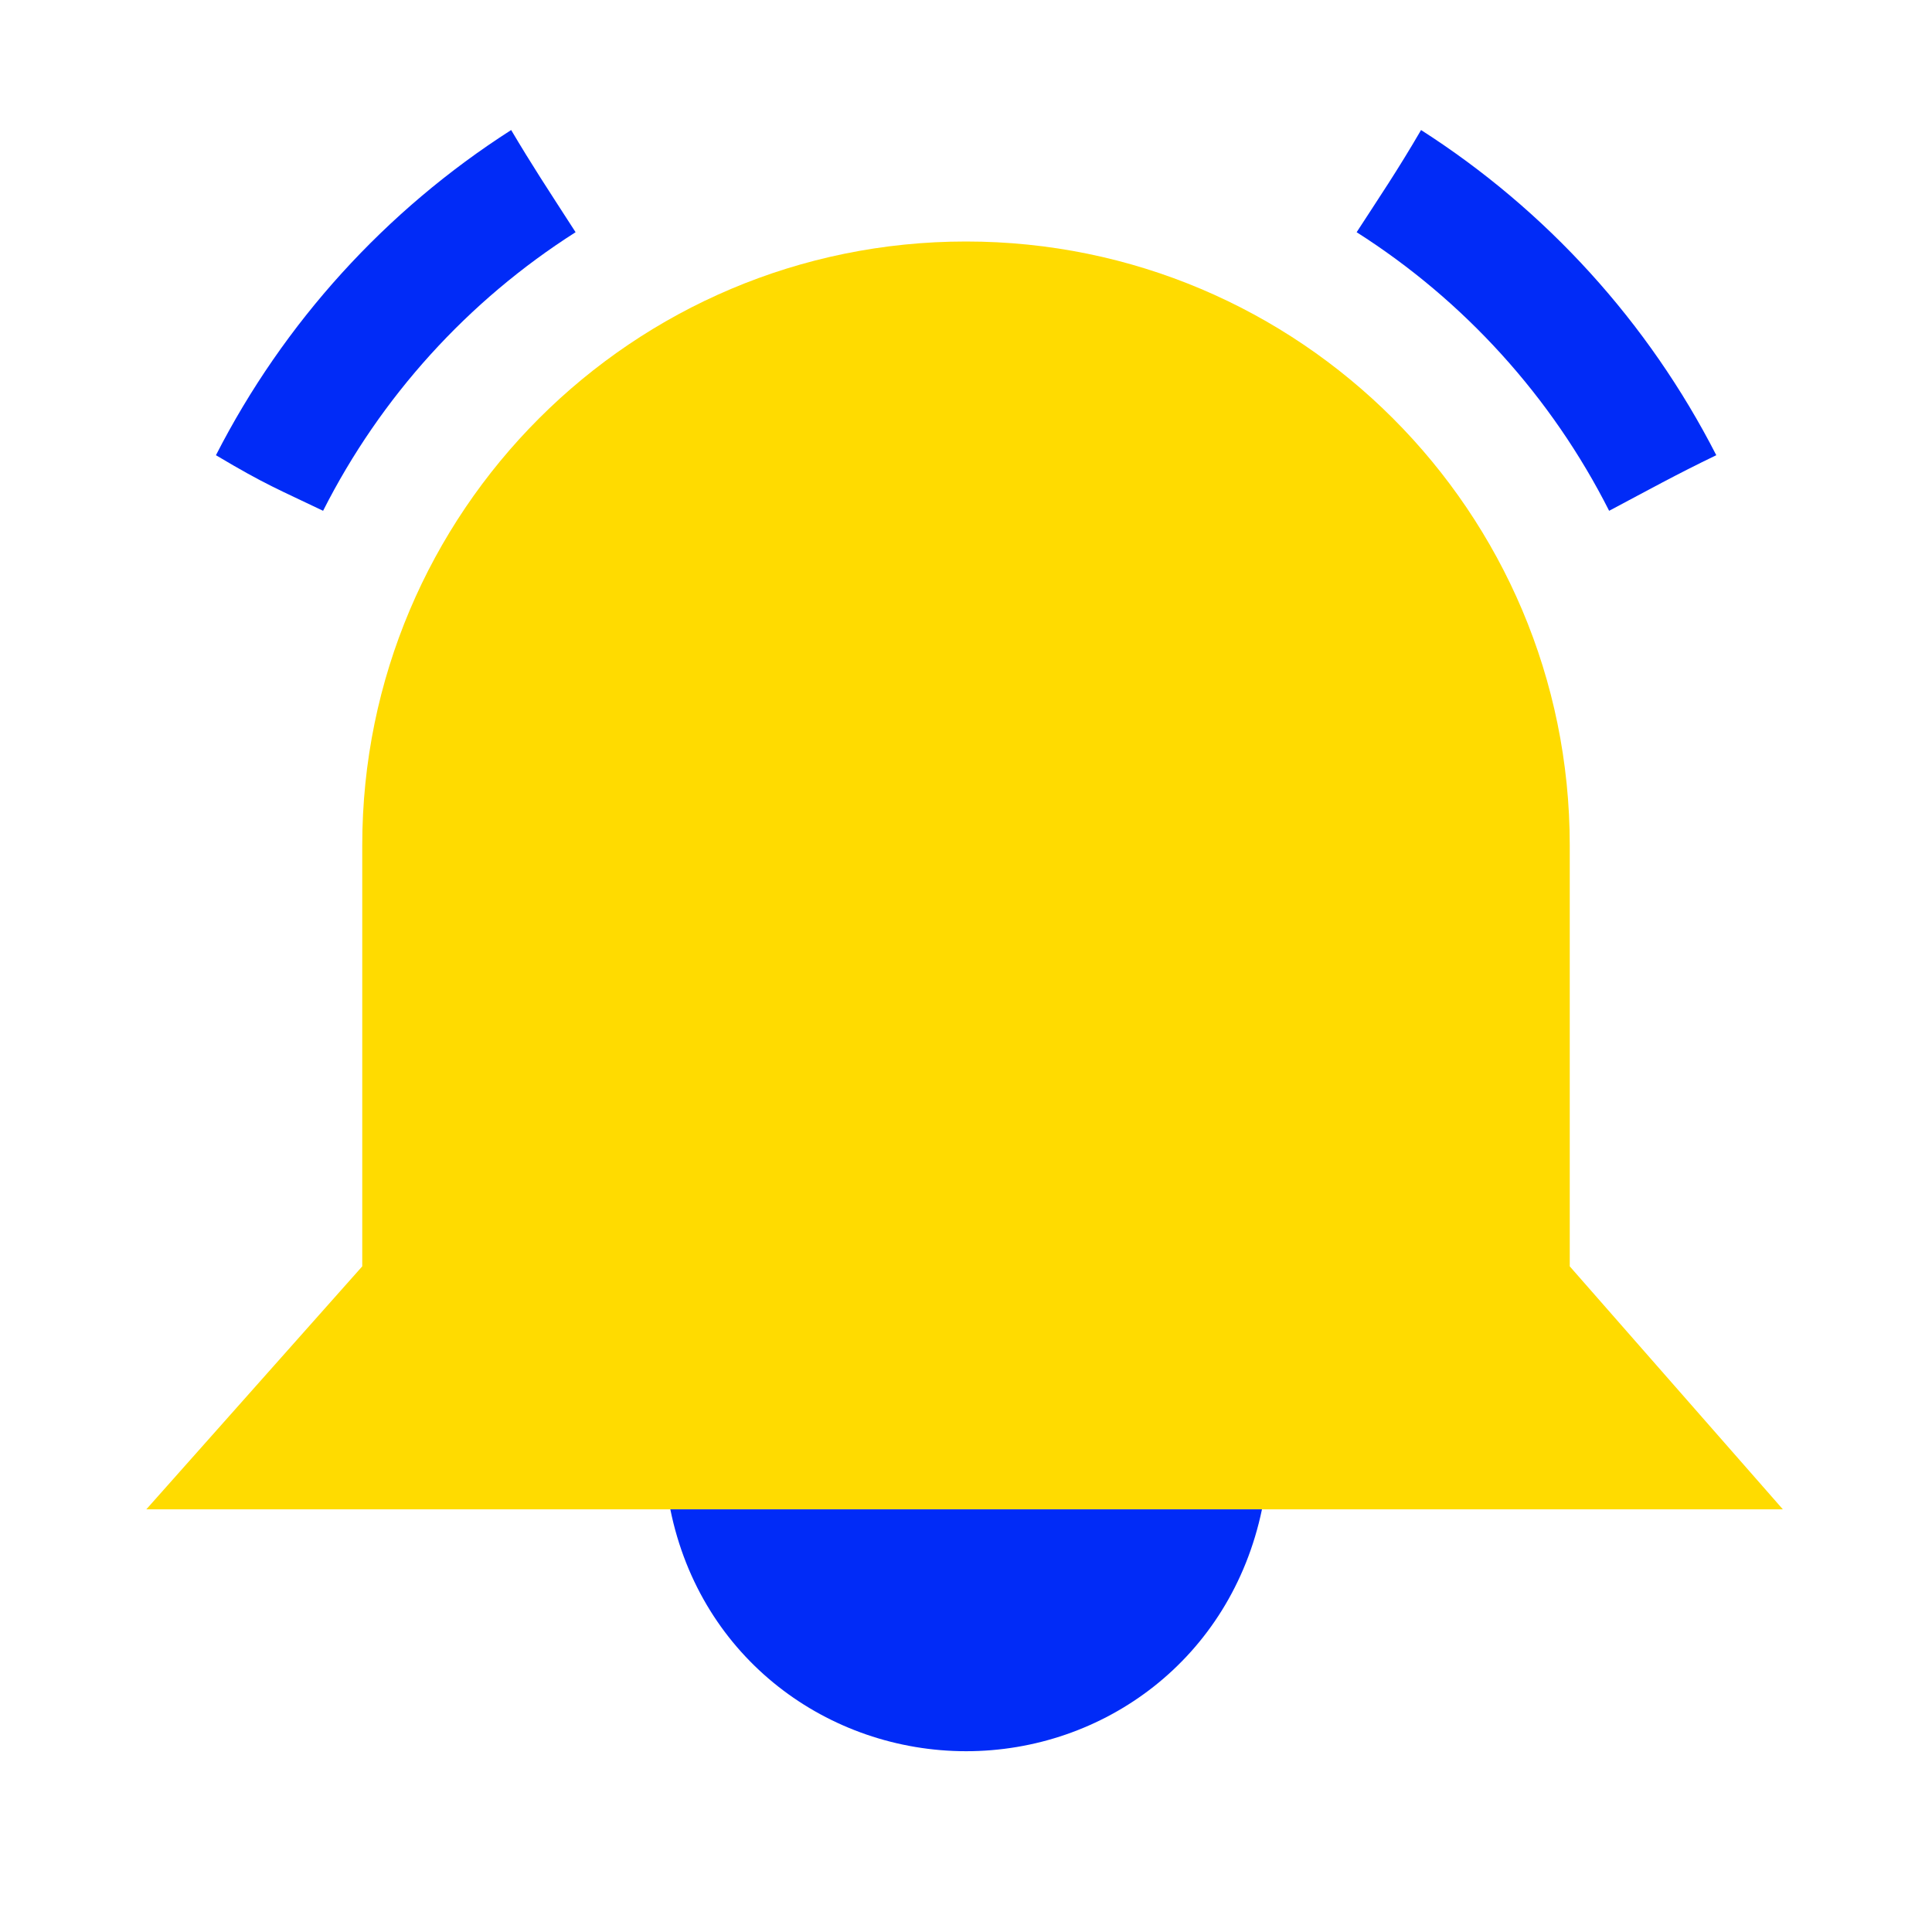 <?xml version="1.0" encoding="UTF-8"?>
<svg width="26px" height="26px" viewBox="0 0 26 26" version="1.1" xmlns="http://www.w3.org/2000/svg" xmlns:xlink="http://www.w3.org/1999/xlink">
    <title>sticky-icon-notifications</title>
    <g id="Page-1" stroke="none" stroke-width="1" fill="none" fill-rule="evenodd">
        <g id="Artboard-Copy" transform="translate(-297, -55)">
            <g id="sticky-icon-notifications" transform="translate(297, 55)">
                <rect id="Rectangle" x="0" y="0" width="26" height="26"></rect>
                <path d="M21.655,6.874 C20.88,5.342 19.706,4.047 18.257,3.125 C18.558,2.661 18.806,2.296 19.124,1.75 C20.813,2.831 22.184,4.341 23.097,6.126 C22.553,6.388 22.184,6.594 21.655,6.874 Z" id="Path" fill="#012BF7" fill-rule="nonzero"></path>
                <path d="M4.348,6.874 C5.123,5.342 6.297,4.047 7.746,3.125 C7.344,2.502 7.168,2.237 6.879,1.75 C5.19,2.831 3.819,4.341 2.906,6.126 C3.577,6.526 3.755,6.589 4.348,6.874 Z" id="Path" fill="#012BF7" fill-rule="nonzero"></path>
                <path d="M21.125,17.042 L23.993,20.312 C22.469,20.312 21.513,20.312 21.125,20.312 L4.875,20.312 C4.488,20.312 3.519,20.312 1.969,20.312 L4.875,17.042 C4.875,15.043 4.875,13.154 4.875,11.375 C4.875,6.888 8.513,3.25 13,3.25 C17.487,3.25 21.125,6.888 21.125,11.375 C21.125,13.154 21.125,15.043 21.125,17.042 Z" id="Path" fill="#FFDB00" fill-rule="nonzero"></path>
                <path d="M9.021,20.312 C9.43,22.331 11.156,23.567 13.002,23.567 C14.849,23.567 16.562,22.331 16.983,20.312 L9.021,20.312 Z" id="Path" fill="#012BF7" fill-rule="nonzero"></path>
            </g>
        </g>
    </g>
</svg>